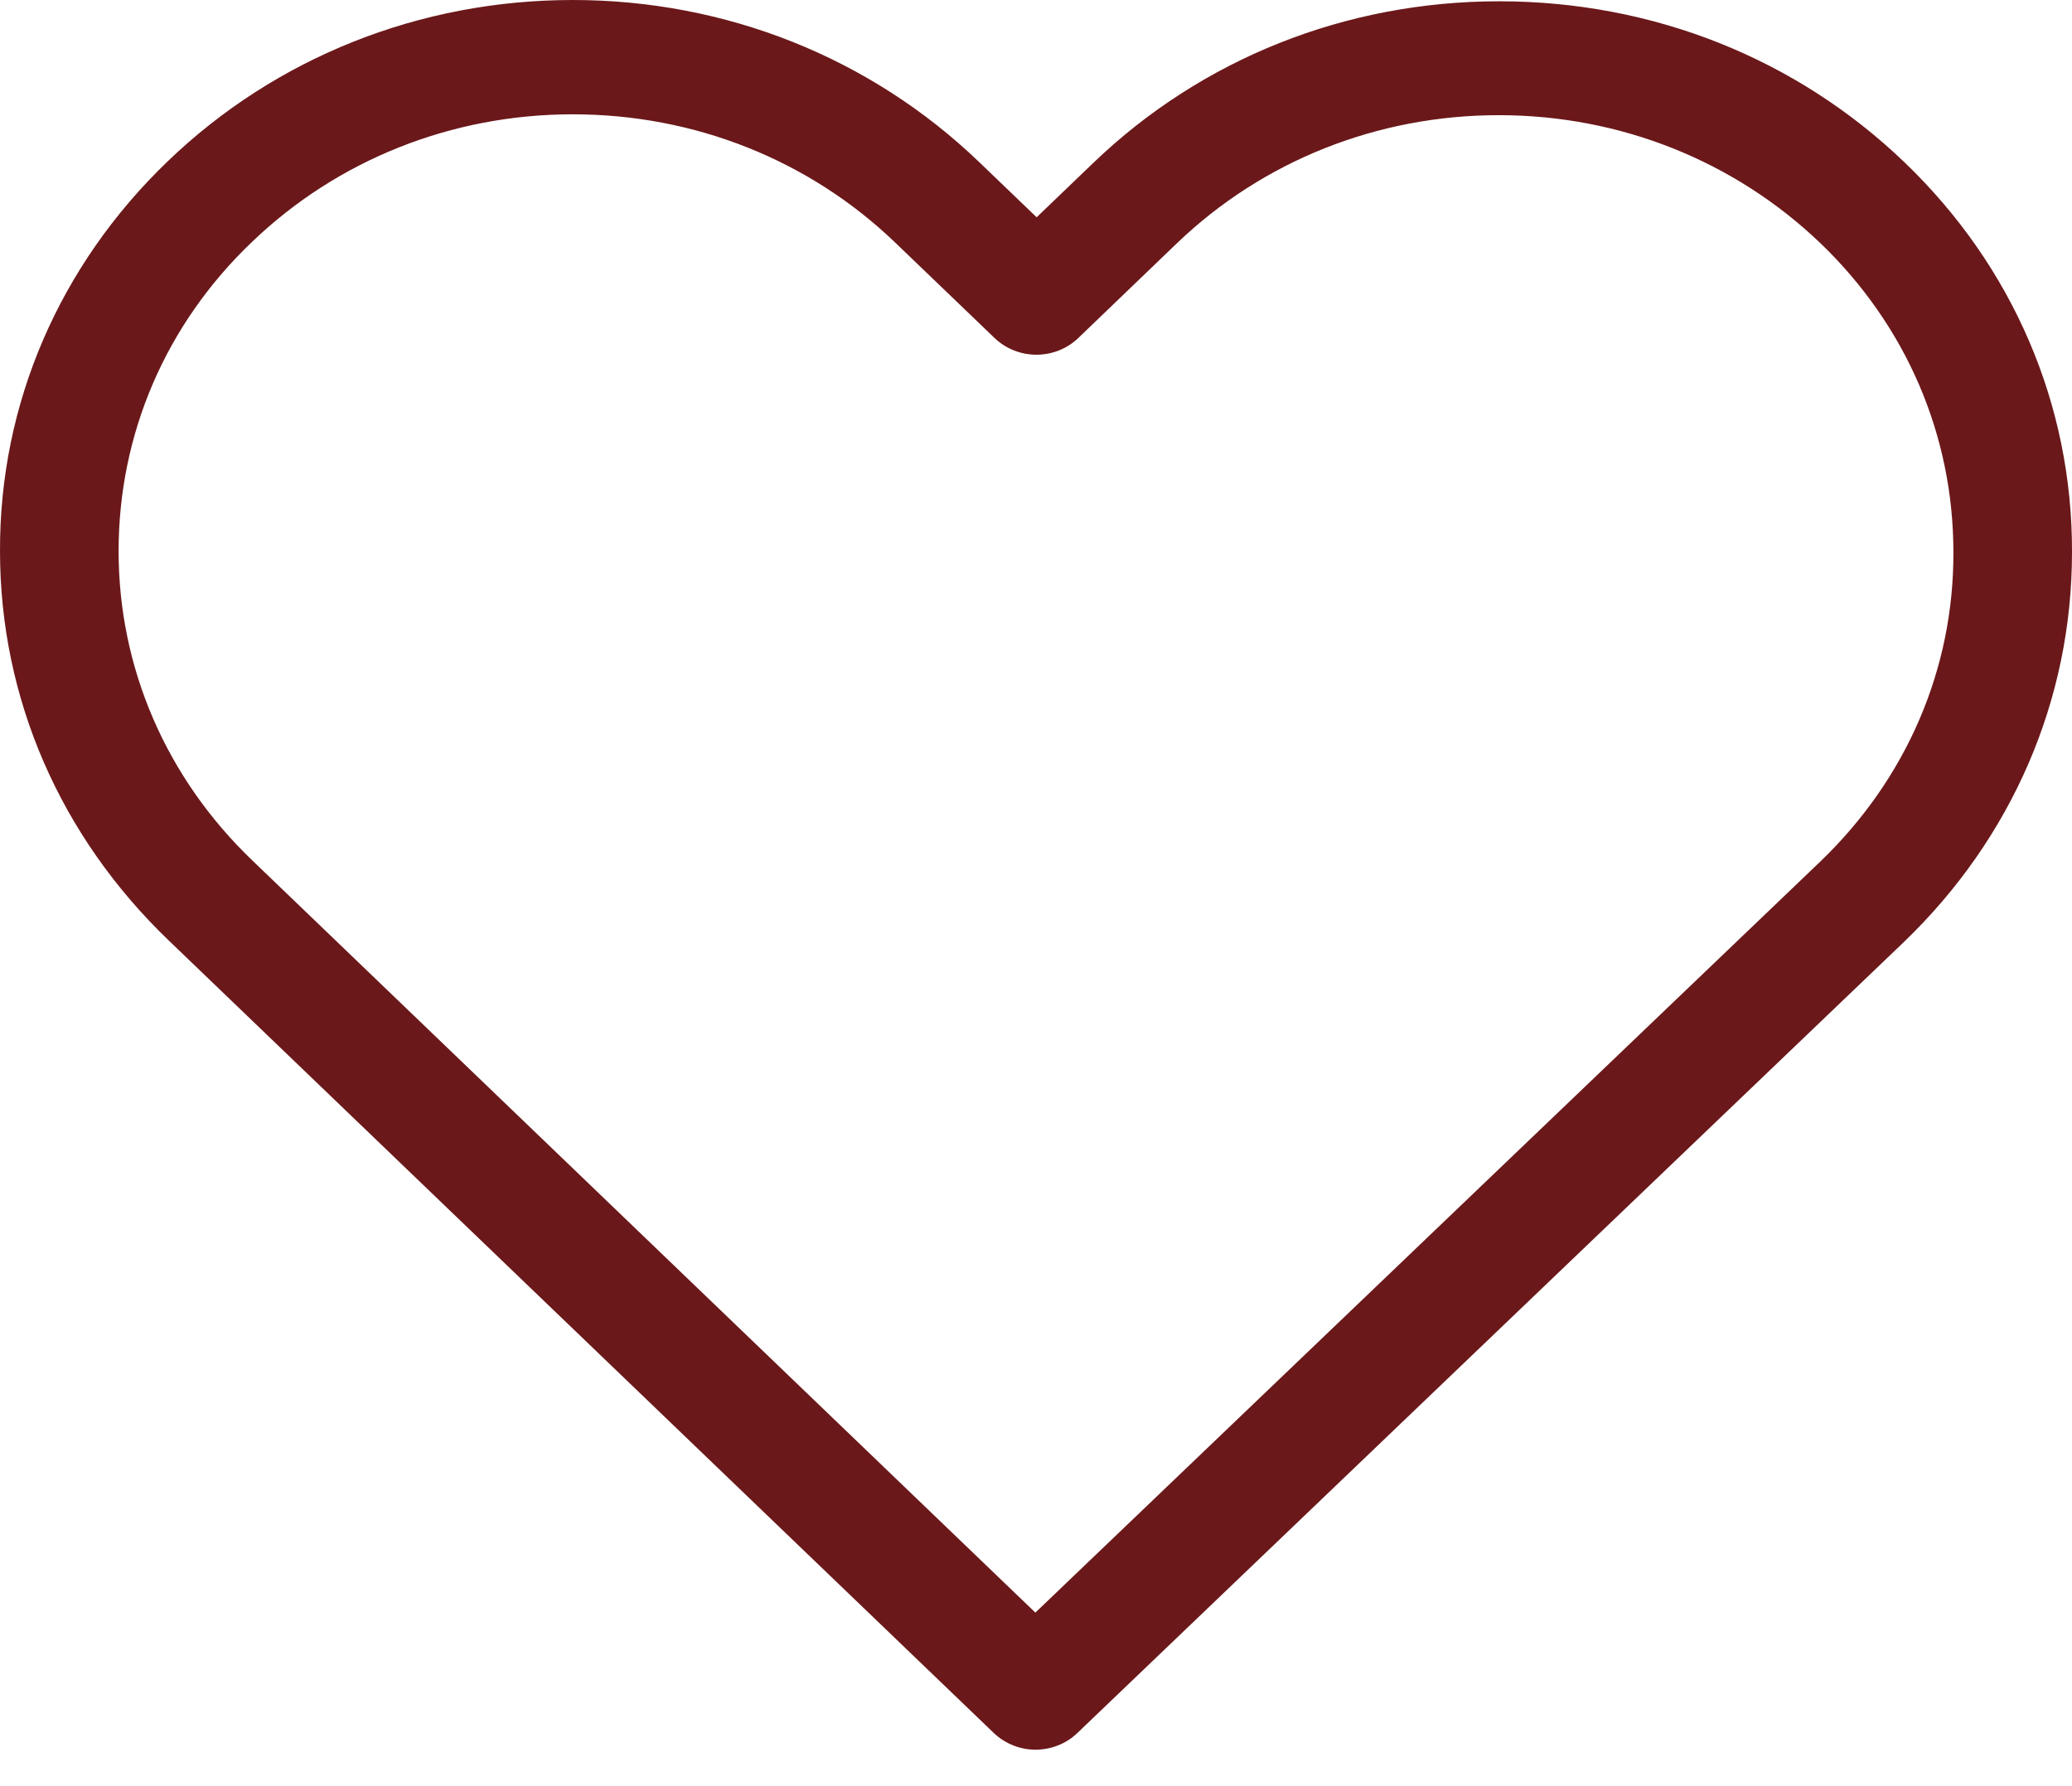<?xml version="1.0" encoding="UTF-8"?> <svg xmlns="http://www.w3.org/2000/svg" width="29" height="25" viewBox="0 0 29 25" fill="none"> <path d="M26.658 2.274C25.139 0.815 23.129 0.018 20.983 0.018C18.837 0.018 16.821 0.821 15.302 2.28L14.509 3.041L13.704 2.268C12.185 0.809 10.163 0 8.017 0C5.877 0 3.861 0.803 2.349 2.256C0.83 3.715 -0.006 5.652 3.36645e-05 7.713C3.36645e-05 9.774 0.842 11.705 2.361 13.163L13.907 24.254C14.067 24.408 14.282 24.49 14.491 24.49C14.7 24.49 14.915 24.413 15.075 24.26L26.645 13.187C28.164 11.728 29 9.791 29 7.73C29.006 5.669 28.176 3.732 26.658 2.274ZM25.477 12.059L14.491 22.571L3.529 12.041C2.324 10.884 1.66 9.348 1.66 7.713C1.66 6.077 2.318 4.541 3.523 3.39C4.722 2.238 6.32 1.6 8.017 1.6C9.72 1.6 11.325 2.238 12.53 3.396L13.919 4.73C14.245 5.043 14.767 5.043 15.093 4.73L16.47 3.407C17.675 2.25 19.28 1.612 20.977 1.612C22.674 1.612 24.272 2.25 25.477 3.402C26.682 4.559 27.34 6.095 27.34 7.73C27.346 9.366 26.682 10.902 25.477 12.059Z" fill="#6B181A"></path> </svg> 
